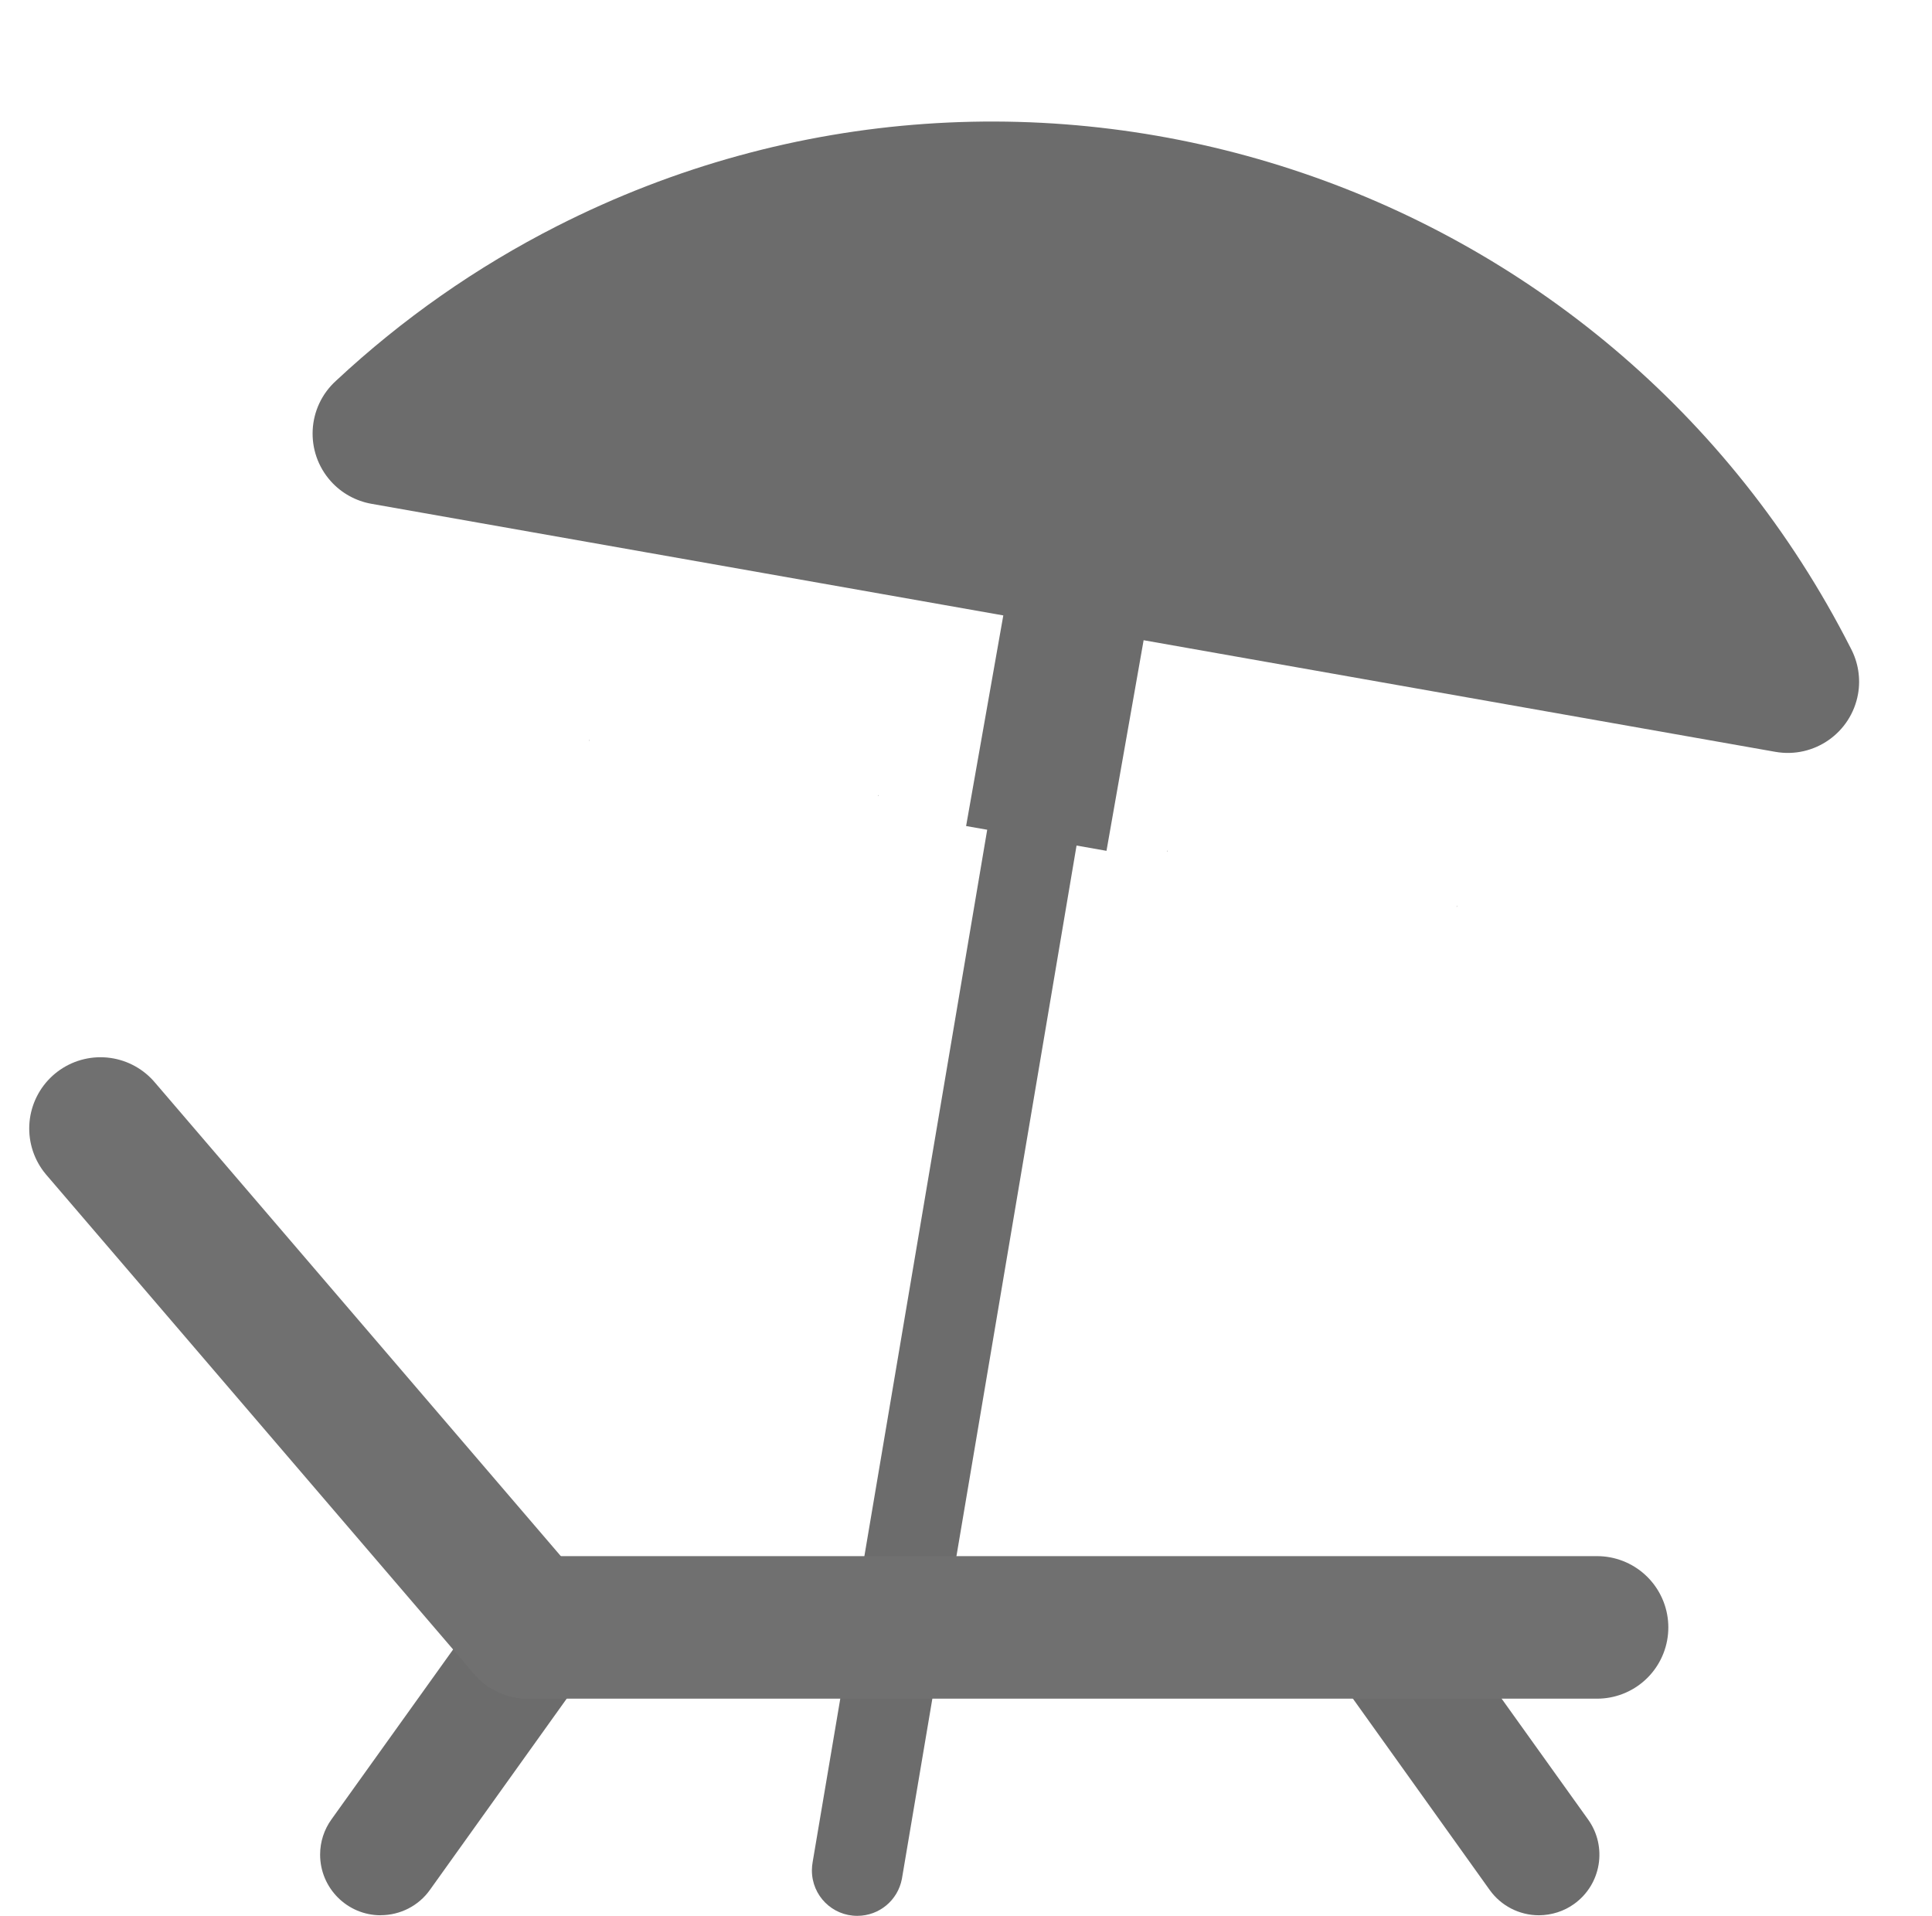 <?xml version="1.0" encoding="utf-8"?>
<!-- Generator: Adobe Illustrator 14.0.0, SVG Export Plug-In . SVG Version: 6.00 Build 43363)  -->
<!DOCTYPE svg PUBLIC "-//W3C//DTD SVG 1.1//EN" "http://www.w3.org/Graphics/SVG/1.1/DTD/svg11.dtd">
<svg version="1.1" id="Layer_1" xmlns="http://www.w3.org/2000/svg" xmlns:xlink="http://www.w3.org/1999/xlink" x="0px" y="0px"
	 width="27.111px" height="26.881px" viewBox="0 0 27.111 26.881" enable-background="new 0 0 27.111 26.881" xml:space="preserve">
<g id="lezak" transform="translate(0.41 2.881)">
	<path id="Path_575" fill="#6C6C6C" d="M20.035,9.842c0-0.008,0-0.017,0-0.025c0,0.008,0,0.016-0.006,0.024L20.035,9.842z"/>
	<path id="Path_576" fill="#6C6C6C" d="M11.917,8.288c0-0.008,0-0.017,0-0.025c0,0.008,0,0.016-0.006,0.024L11.917,8.288z"/>
	<path id="Path_577" fill="#6C6C6C" d="M15.976,9.066c0-0.008,0-0.017,0-0.025c0,0.008,0,0.016-0.007,0.024L15.976,9.066z"/>
	<path id="Path_579" fill="#6C6C6C" d="M7.861,7.512c0-0.008,0-0.017,0-0.025c0,0.008,0,0.016-0.006,0.024L7.861,7.512z"/>
	<path id="Path_580" fill="#6C6C6C" d="M11.62,24c-0.352,0.001-0.637-0.284-0.637-0.637c0-0.04,0.004-0.081,0.011-0.12l3.843-22.725
		c0.066-0.345,0.4-0.571,0.746-0.505c0.345,0.066,0.57,0.4,0.504,0.745l0,0l-3.841,22.723c-0.057,0.301-0.318,0.518-0.624,0.519"/>
	<path id="Path_582" fill="#6C6C6C" d="M4.93,23.992c-0.469-0.001-0.849-0.383-0.848-0.853c0-0.176,0.056-0.349,0.159-0.492
		l2.053-2.867c0.265-0.387,0.793-0.486,1.18-0.221c0.387,0.264,0.486,0.793,0.221,1.18c-0.007,0.01-0.015,0.021-0.022,0.031
		l-2.051,2.867c-0.159,0.223-0.417,0.354-0.69,0.354"/>
	<path id="Path_583" fill="#6C6C6C" d="M21.185,23.992c-0.274,0-0.531-0.132-0.69-0.354l-2.05-2.867
		c-0.282-0.375-0.207-0.907,0.168-1.189c0.374-0.281,0.907-0.207,1.188,0.168c0.008,0.01,0.016,0.021,0.022,0.031l2.052,2.867
		c0.273,0.381,0.186,0.912-0.197,1.186C21.536,23.936,21.363,23.991,21.185,23.992"/>
	<path id="Path_588" fill="#6C6C6C" d="M4.803,4.188l8.866,1.566l-0.522,2.955l1.97,0.348l0.521-2.955l8.865,1.566
		c0.545,0.096,1.063-0.267,1.16-0.811c0.039-0.22,0.002-0.447-0.103-0.644C22.182-0.435,14.053-3.086,7.405,0.292
		C6.276,0.866,5.234,1.595,4.308,2.459c-0.411,0.37-0.444,1.002-0.075,1.413C4.382,4.038,4.583,4.149,4.803,4.188z"/>
	
		<line id="Line_1776" fill="none" stroke="#707070" stroke-width="2" stroke-linecap="round" x1="1" y1="12.953" x2="7" y2="19.953"/>
	
		<line id="Line_1777" fill="none" stroke="#707070" stroke-width="2" stroke-linecap="round" x1="7" y1="19.953" x2="22.001" y2="19.953"/>
</g>
</svg>
